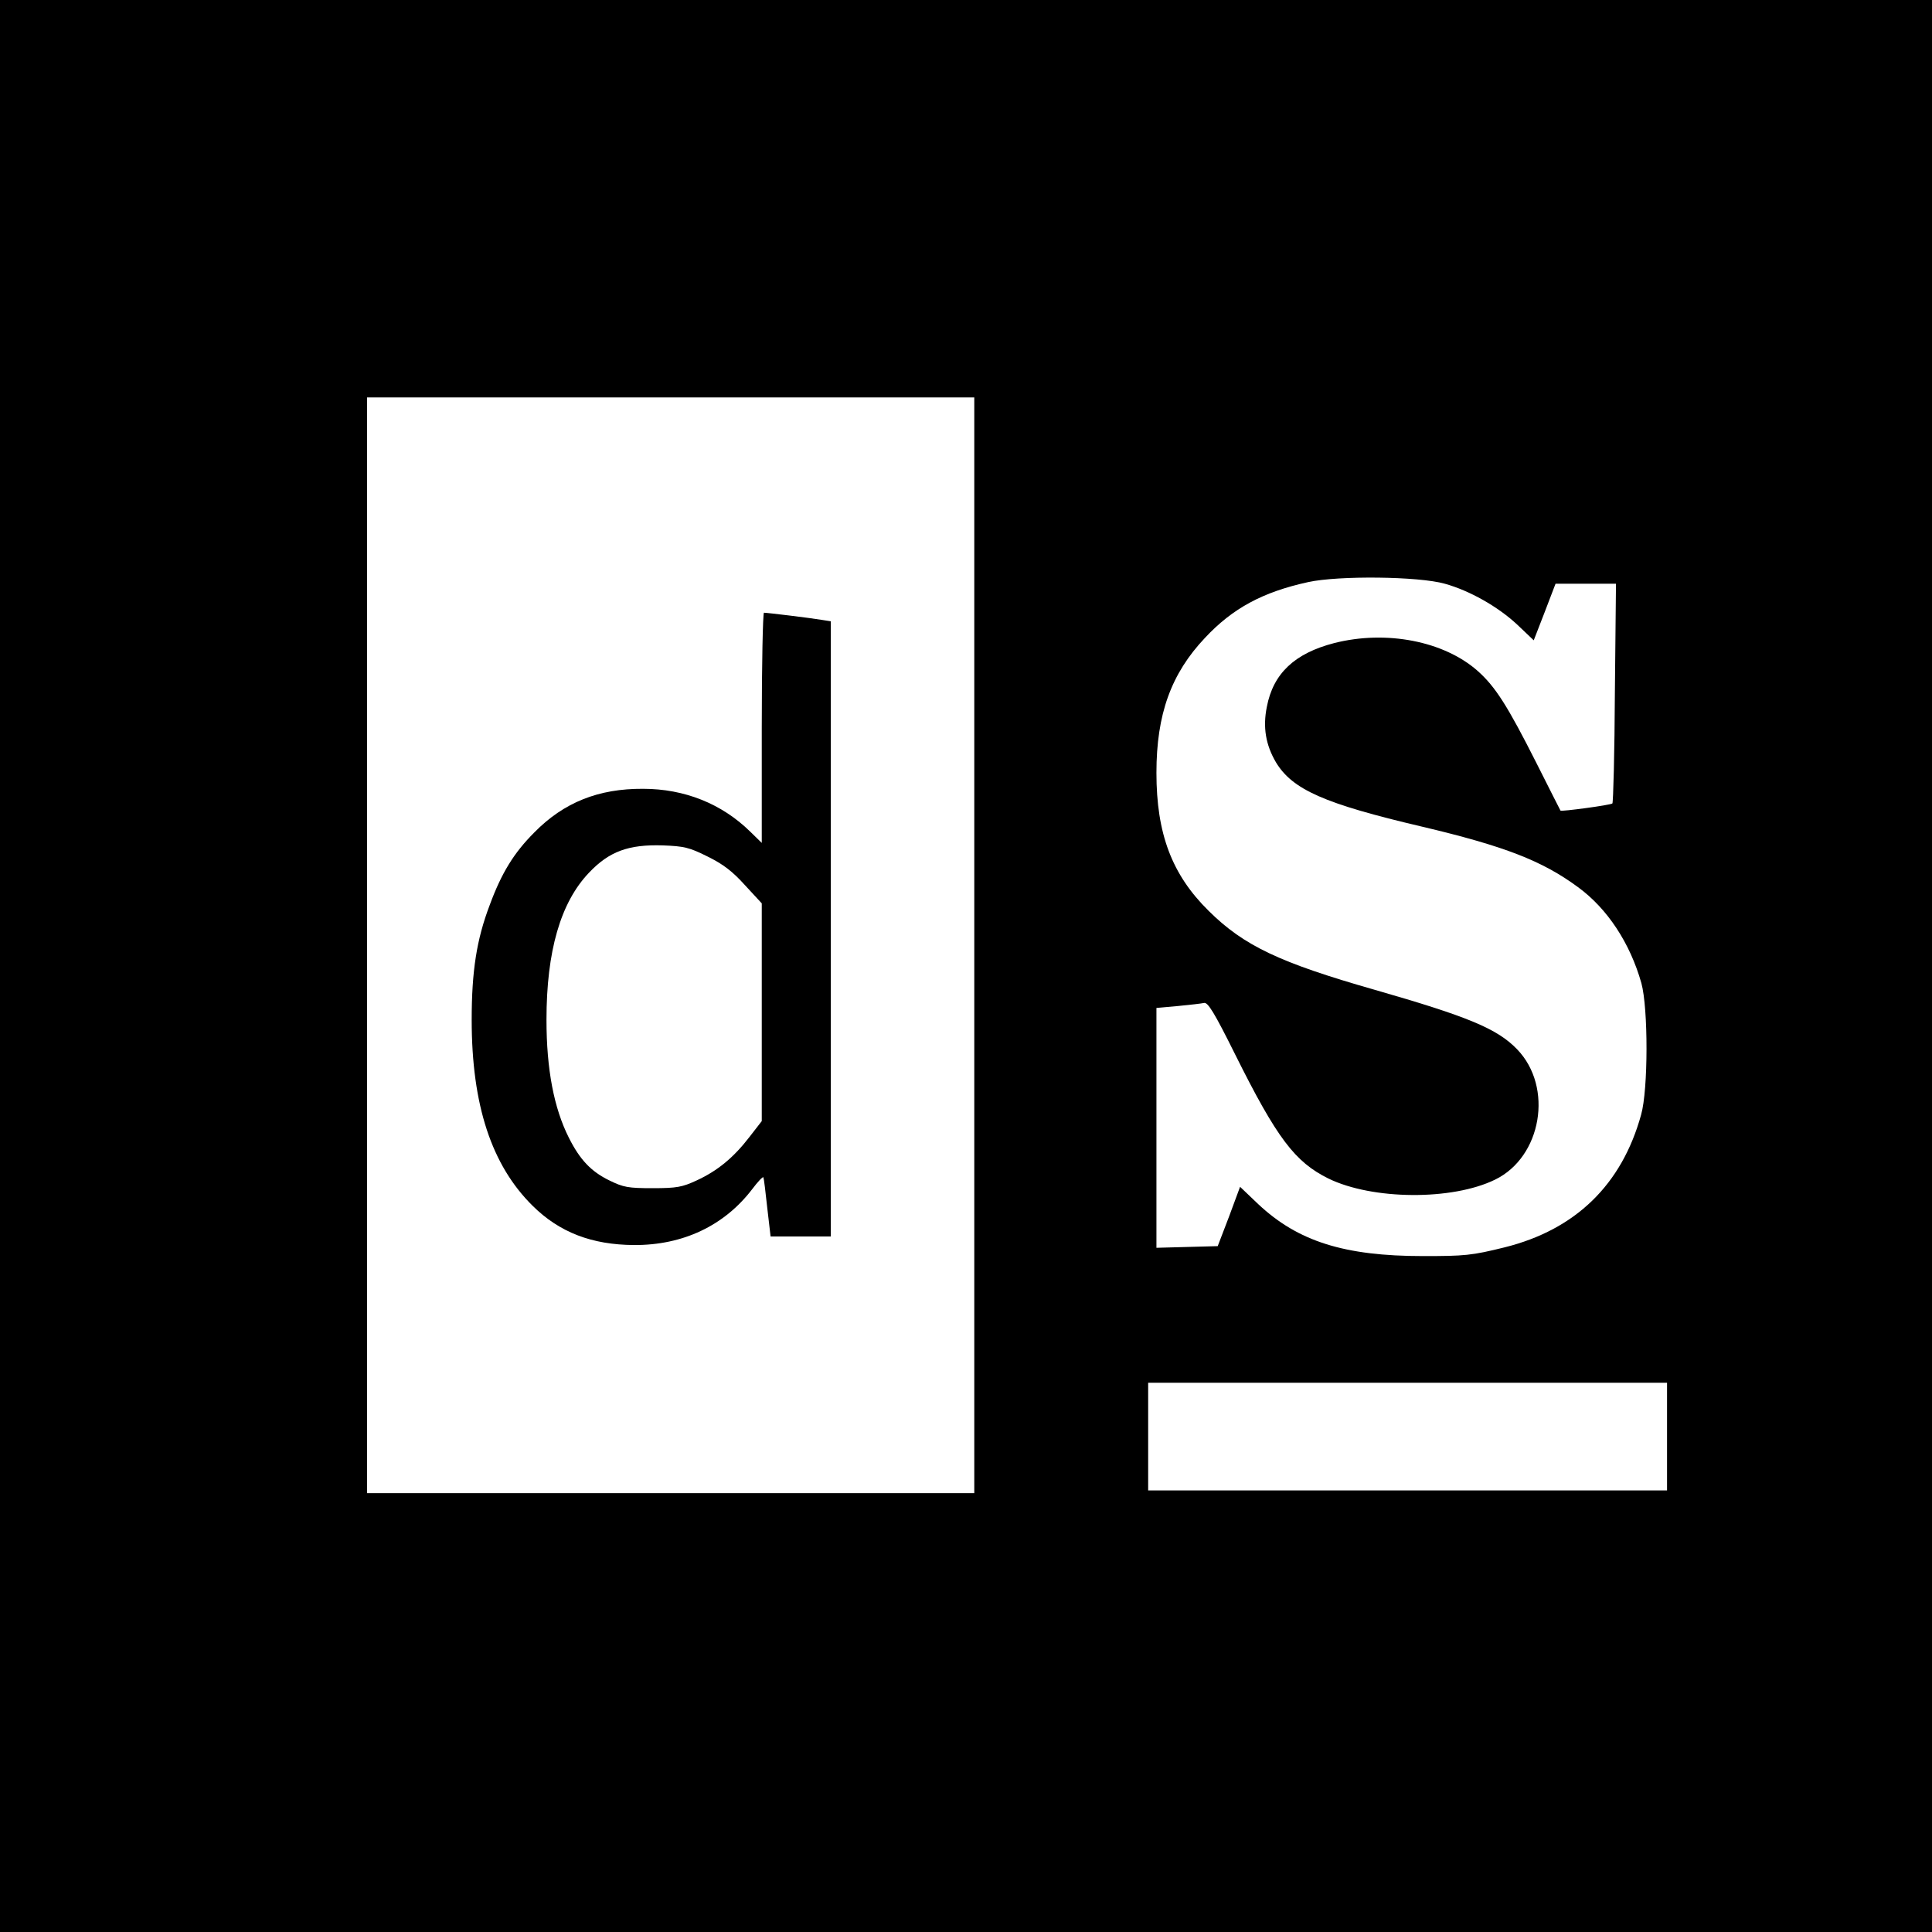 <?xml version="1.0" standalone="no"?>
<!DOCTYPE svg PUBLIC "-//W3C//DTD SVG 20010904//EN"
 "http://www.w3.org/TR/2001/REC-SVG-20010904/DTD/svg10.dtd">
<svg version="1.0" xmlns="http://www.w3.org/2000/svg"
 width="700pt" height="700pt" viewBox="0 0 700 700"
 preserveAspectRatio="xMidYMid meet">
<g transform="translate(0,700) scale(0.1,-0.1)"
fill="#000000" stroke="none">
<path d="M0 3500 l0 -3500 3500 0 3500 0 0 3500 0 3500 -3500 0 -3500 0 0
-3500z m3530 75 l0 -1985 -1100 0 -1100 0 0 1985 0 1985 1100 0 1100 0 0
-1985z m1705 1310 c90 -25 192 -83 261 -147 l61 -58 40 103 39 102 109 0 110
0 -4 -395 c-1 -217 -6 -398 -9 -401 -6 -6 -185 -30 -188 -26 -1 1 -40 79 -87
172 -105 208 -149 277 -213 334 -122 108 -331 149 -520 101 -143 -37 -221
-110 -244 -231 -15 -74 -4 -138 33 -201 60 -99 175 -150 529 -233 300 -71 436
-124 565 -219 107 -78 189 -203 230 -348 25 -91 25 -386 -1 -477 -70 -254
-238 -416 -493 -480 -121 -30 -146 -32 -297 -32 -285 0 -453 53 -597 188 l-66
63 -40 -108 -41 -107 -111 -3 -111 -3 0 435 0 434 78 7 c42 4 85 9 94 11 14 4
37 -33 114 -188 151 -303 216 -388 337 -448 160 -78 449 -80 604 -4 169 82
212 335 80 472 -72 75 -179 119 -517 216 -343 98 -473 159 -601 286 -133 131
-189 279 -189 500 0 212 53 359 176 489 100 107 209 166 374 202 110 24 400
21 495 -6z m805 -3090 l0 -195 -940 0 -940 0 0 195 0 195 940 0 940 0 0 -195z"/>
<path d="M2760 4363 l0 -417 -42 41 c-103 101 -238 155 -388 155 -161 1 -287
-49 -394 -158 -74 -74 -119 -147 -162 -264 -47 -124 -65 -238 -65 -415 0 -309
72 -527 221 -674 97 -96 214 -141 367 -142 177 -1 327 70 428 202 21 28 40 48
41 43 2 -5 8 -55 14 -111 l12 -103 109 0 109 0 0 1115 0 1114 -32 5 c-41 7
-198 26 -210 26 -4 0 -8 -188 -8 -417z m-197 -466 c57 -28 91 -54 136 -104
l61 -66 0 -394 0 -395 -45 -58 c-57 -74 -115 -122 -191 -157 -52 -24 -71 -28
-159 -28 -89 0 -106 3 -157 28 -66 32 -107 75 -147 155 -54 107 -81 248 -81
427 0 249 51 425 154 533 73 77 143 103 268 99 76 -3 95 -7 161 -40z"/>
</g>
</svg>
